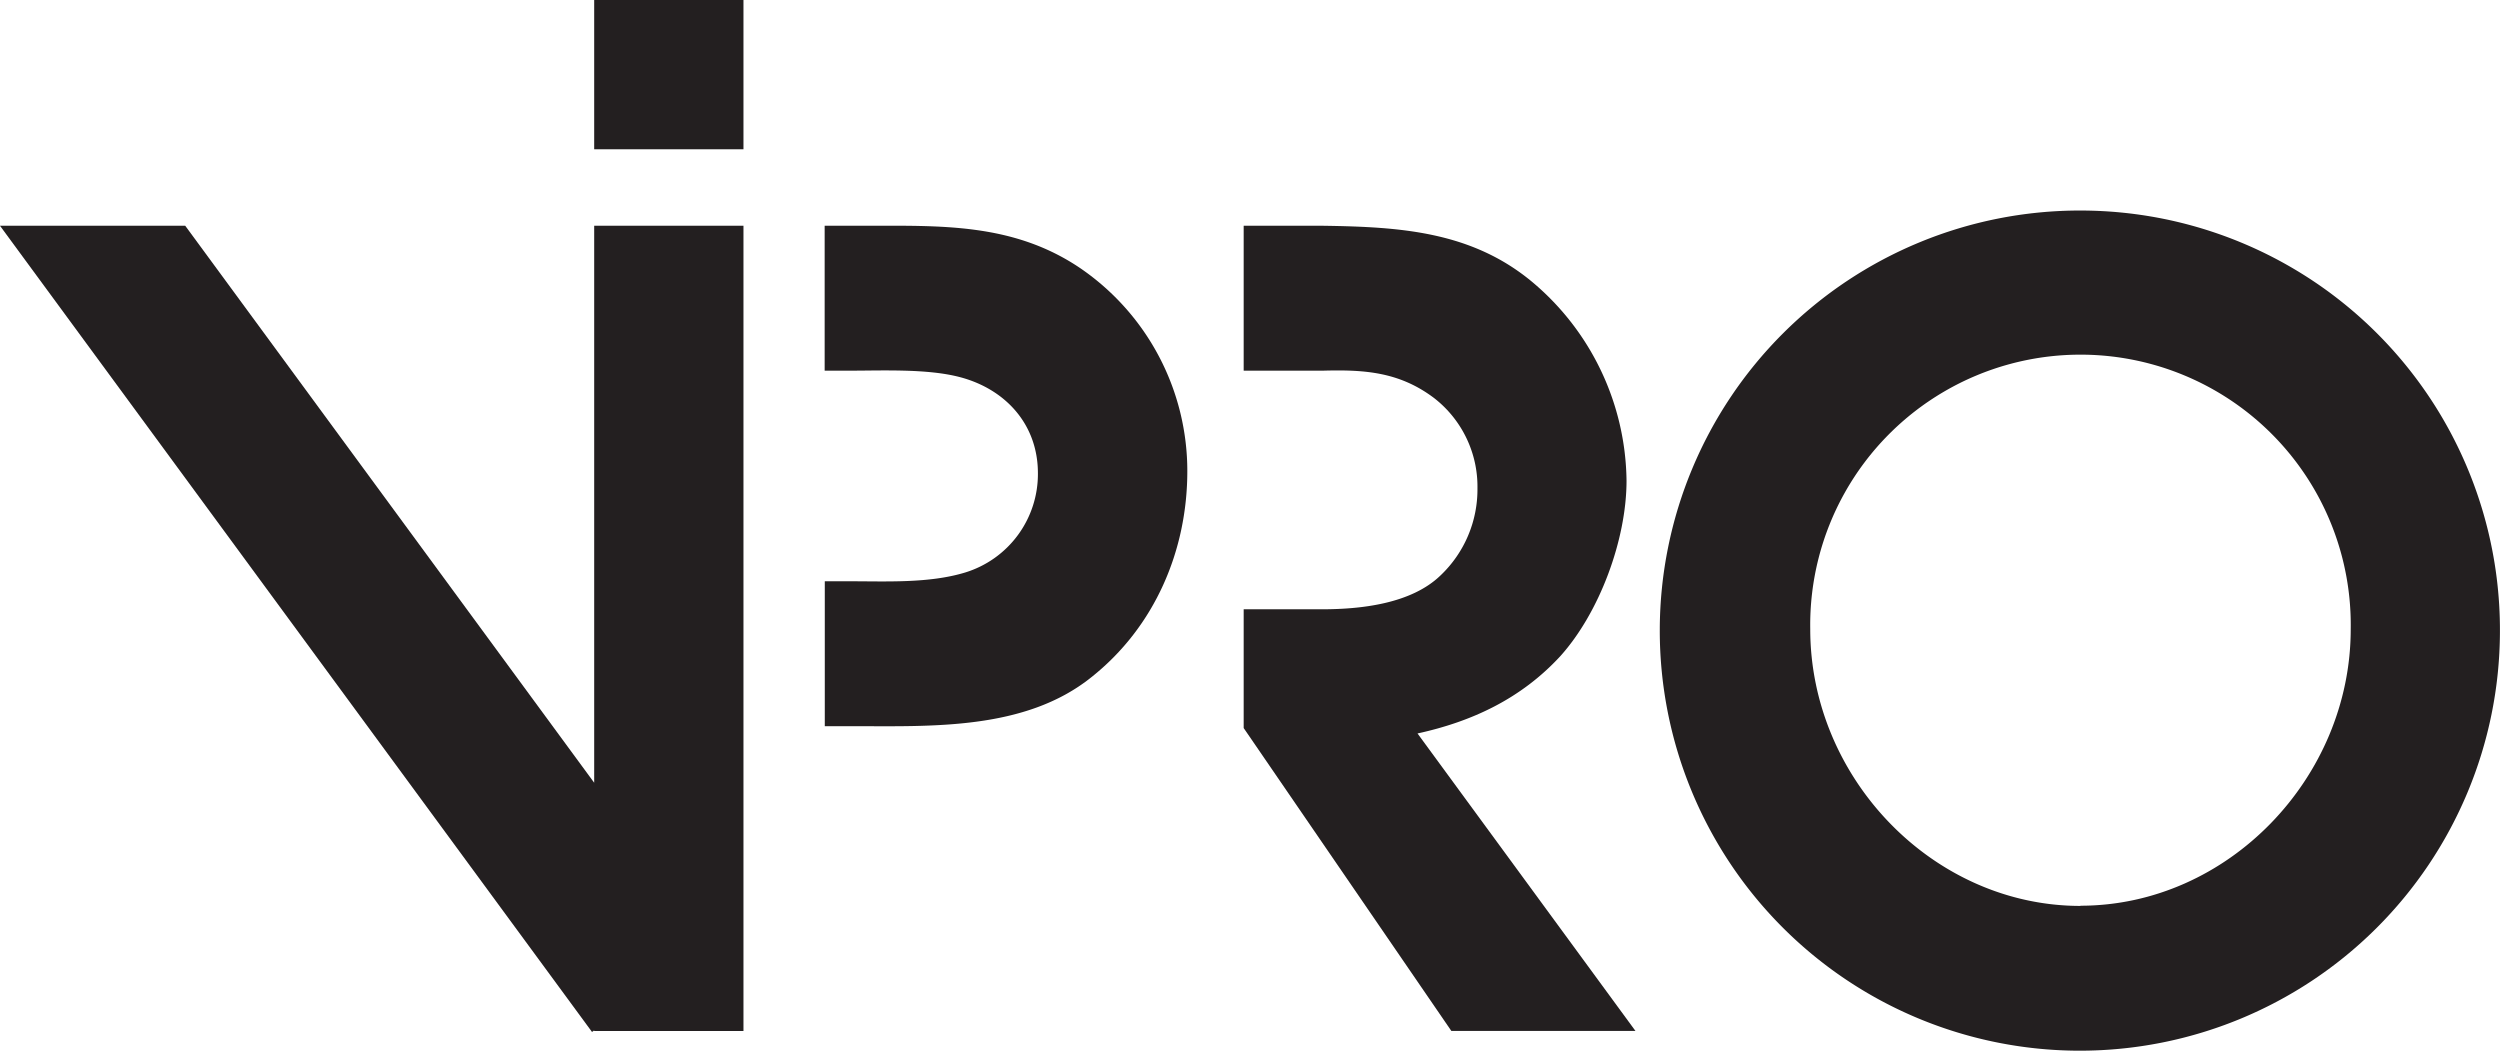 <svg id="Layer_1" data-name="Layer 1" xmlns="http://www.w3.org/2000/svg" width="377.49" height="158.64" viewBox="0 0 377.49 158.64">
  <defs>
    <style>
      .cls-1 {
        fill: #231f20;
      }
    </style>
  </defs>
  <title>logo</title>
  <g>
    <polygon class="cls-1" points="89.72 118.19 27.97 34.09 0 34.09 89.39 155.82 89.72 155.59 89.72 155.68 112.26 155.68 112.26 34.09 89.72 34.09 89.72 118.19"/>
    <path class="cls-1" d="M602.78,1315.62a63.43,63.43,0,1,0,63.34,63.67A63.34,63.34,0,0,0,602.78,1315.62Zm0,105c-22.21,0-40.8-19.25-40.8-41.79a40.81,40.81,0,1,1,81.61,0C643.58,1401.34,625,1420.59,602.78,1420.59Z" transform="translate(-288.64 -1283.83)"/>
    <path class="cls-1" d="M451.78,1324.34c-10.2-6.91-21.22-6.42-32.91-6.42h-5.71v21.88h3.74c4.94,0,11.85-.33,16.78,1,6.75,1.81,11.68,7.07,11.68,14.48a15.55,15.55,0,0,1-11,15c-5.43,1.65-11.85,1.32-17.44,1.32h-3.74v21.88h4.06c12,0,26.16.66,36.2-7.4,9.54-7.57,14.48-19.09,14.48-31.1A37.09,37.09,0,0,0,451.78,1324.34Z" transform="translate(-288.64 -1283.83)"/>
    <path class="cls-1" d="M524.24,1382.91c5.92-6.58,10-17.6,10-26.49a39.73,39.73,0,0,0-14.15-29.94c-9.21-7.73-20.07-8.39-31.59-8.56H476.43v21.88h11.94c6.25-.17,11.52.16,16.78,4.11a16.92,16.92,0,0,1,6.58,13.66,17.89,17.89,0,0,1-5.59,13.16c-4.44,4.28-12,5.1-17.93,5.1H476.43v17.93l31.36,45.74h27.8l-32.91-44.92C510.91,1392.78,518.32,1389.33,524.24,1382.91Z" transform="translate(-288.64 -1283.83)"/>
    <rect class="cls-1" x="89.72" width="22.54" height="22.54"/>
  </g>
</svg>
